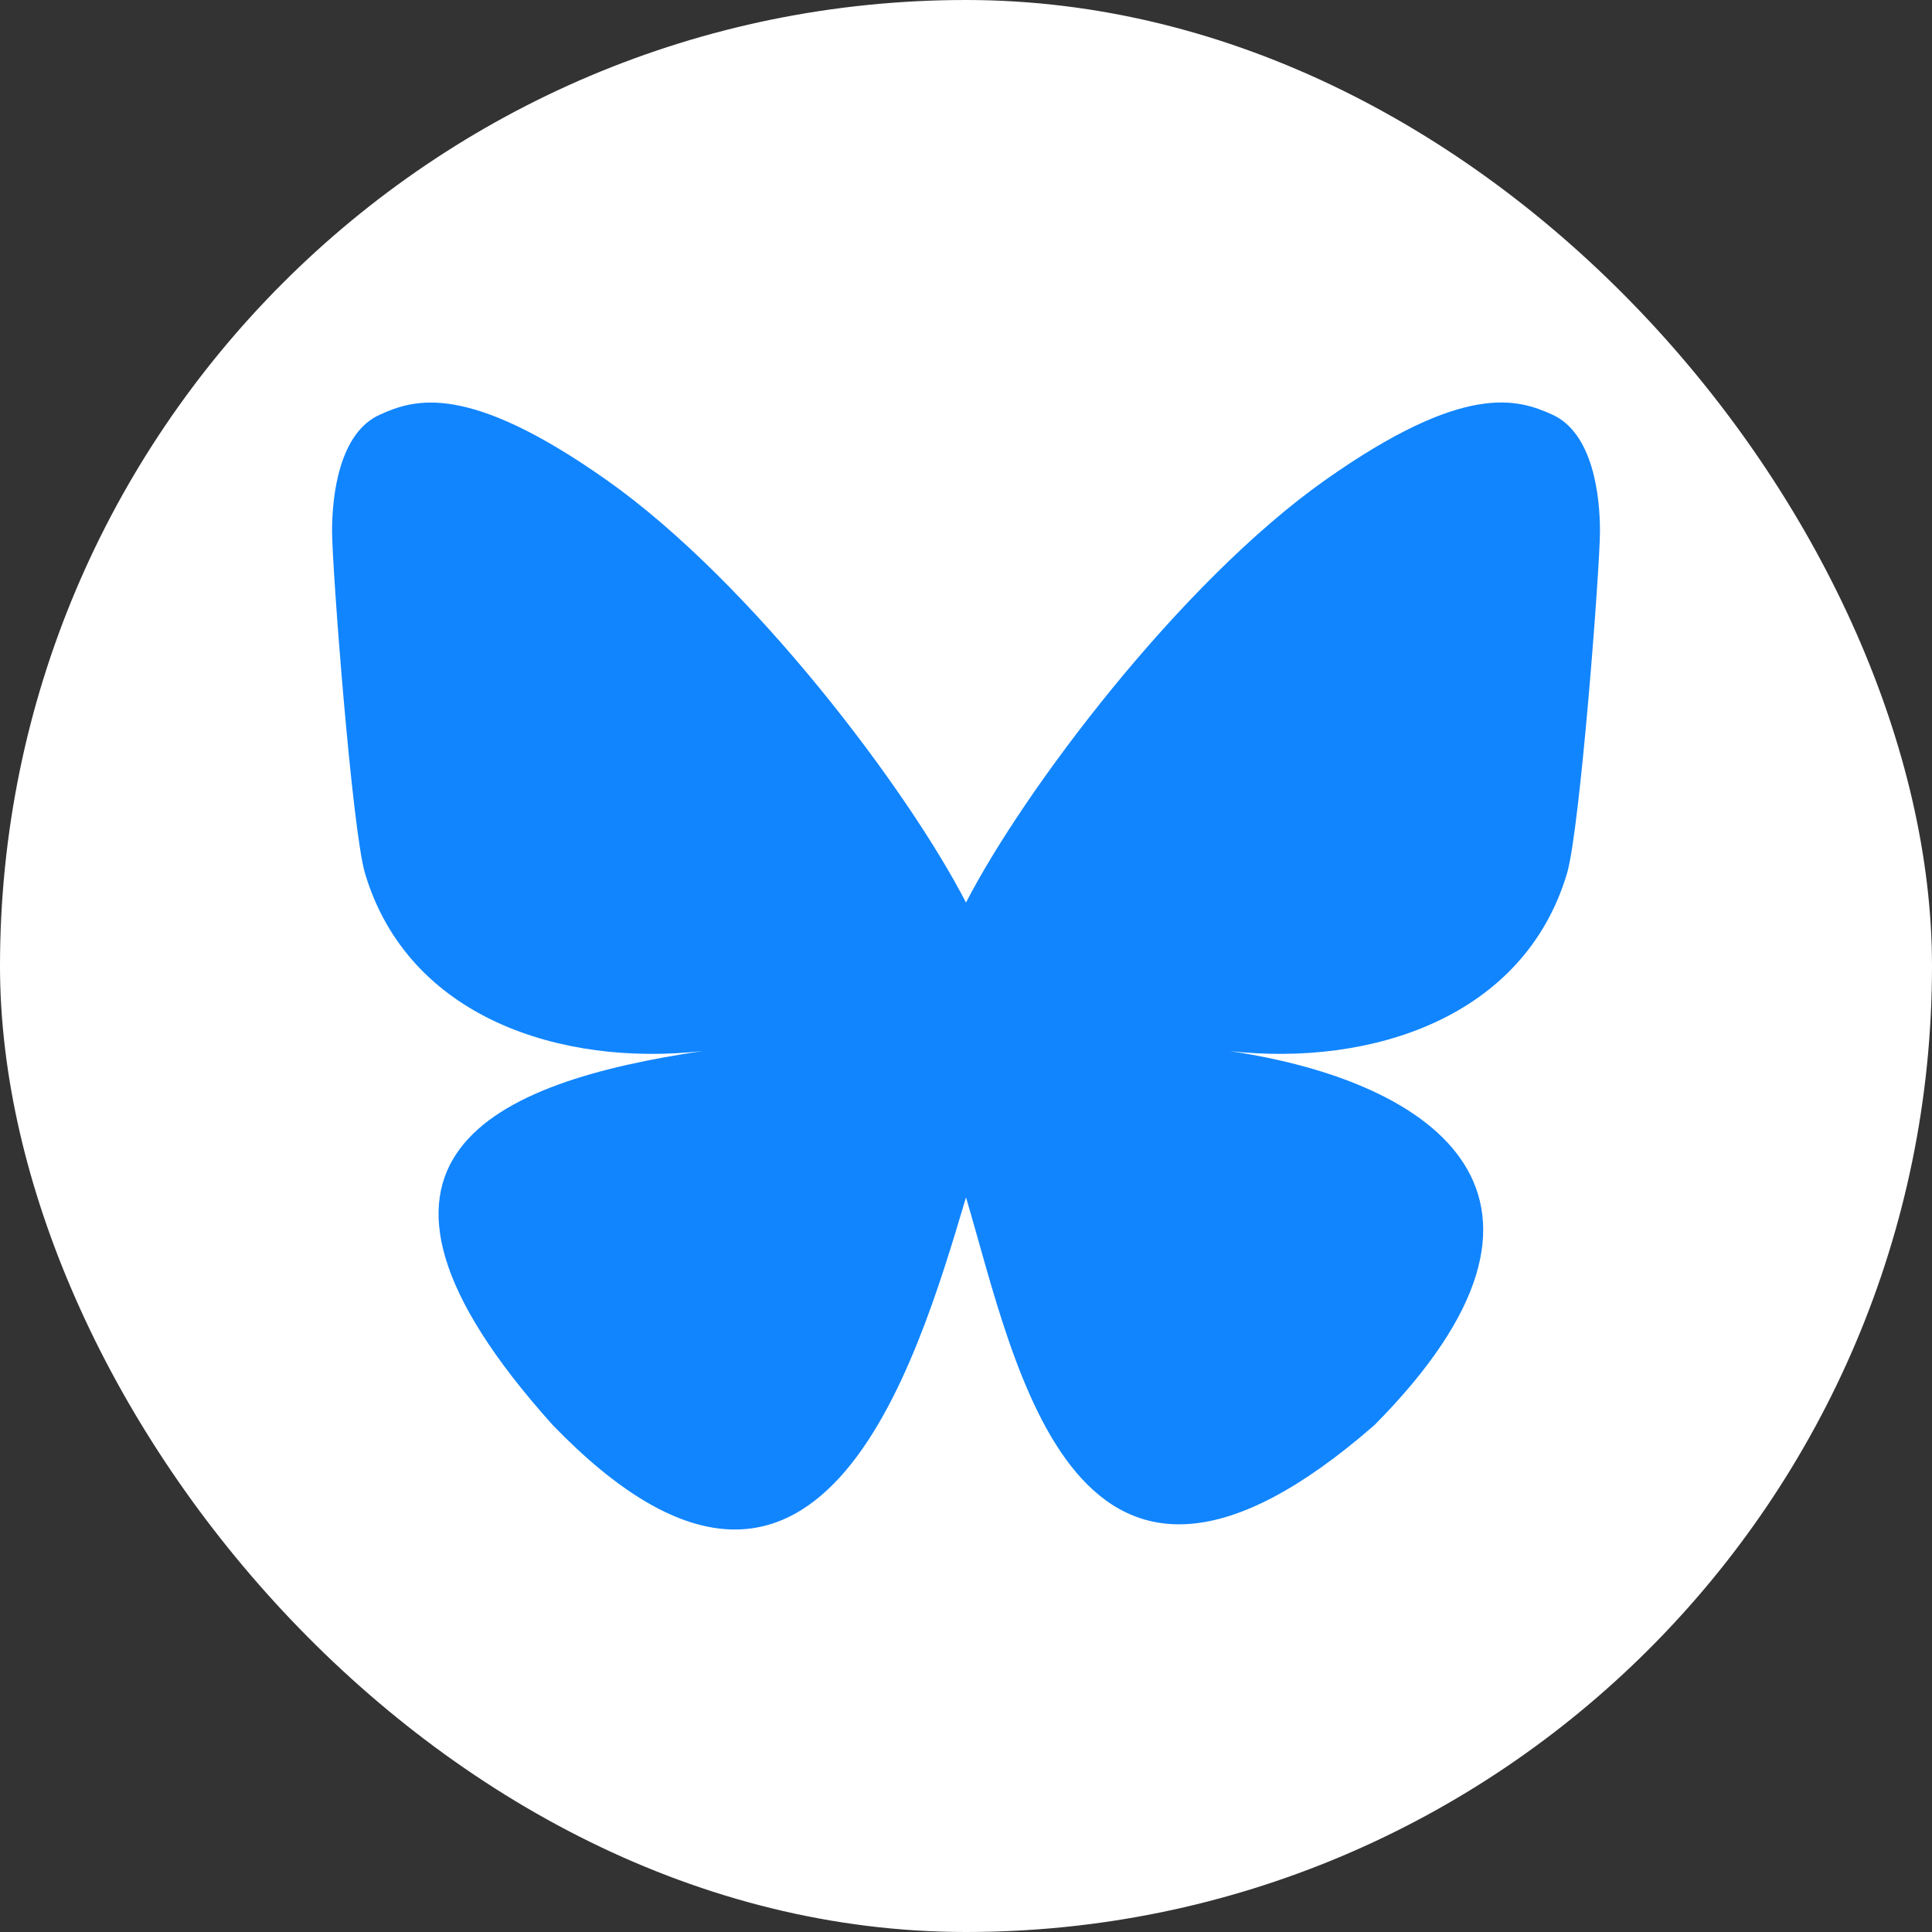 <svg width="48" height="48" viewBox="0 0 48 48" fill="none" xmlns="http://www.w3.org/2000/svg">
<rect x="0" y="0" width="48" height="48" fill="#333333" stroke="none"/>
<rect width="48" height="48" rx="24" fill="white"/>
<path d="M24 22.424C22.573 19.65 18.689 14.479 15.078 11.931C11.617 9.489 10.299 9.91 9.434 10.304C8.433 10.753 8.25 12.291 8.25 13.194C8.25 14.1 8.746 20.611 9.069 21.699C10.14 25.29 13.942 26.503 17.448 26.114C12.314 26.875 7.751 28.744 13.731 35.404C20.312 42.216 22.75 33.944 24 29.749C25.251 33.944 26.691 41.918 34.15 35.404C39.751 29.749 35.689 26.875 30.554 26.114C34.059 26.503 37.862 25.29 38.932 21.699C39.255 20.612 39.751 14.1 39.751 13.195C39.751 12.29 39.568 10.754 38.566 10.301C37.702 9.91 36.383 9.486 32.923 11.928C29.311 14.481 25.426 19.652 24 22.424Z" fill="#1185FE"/>
</svg>
